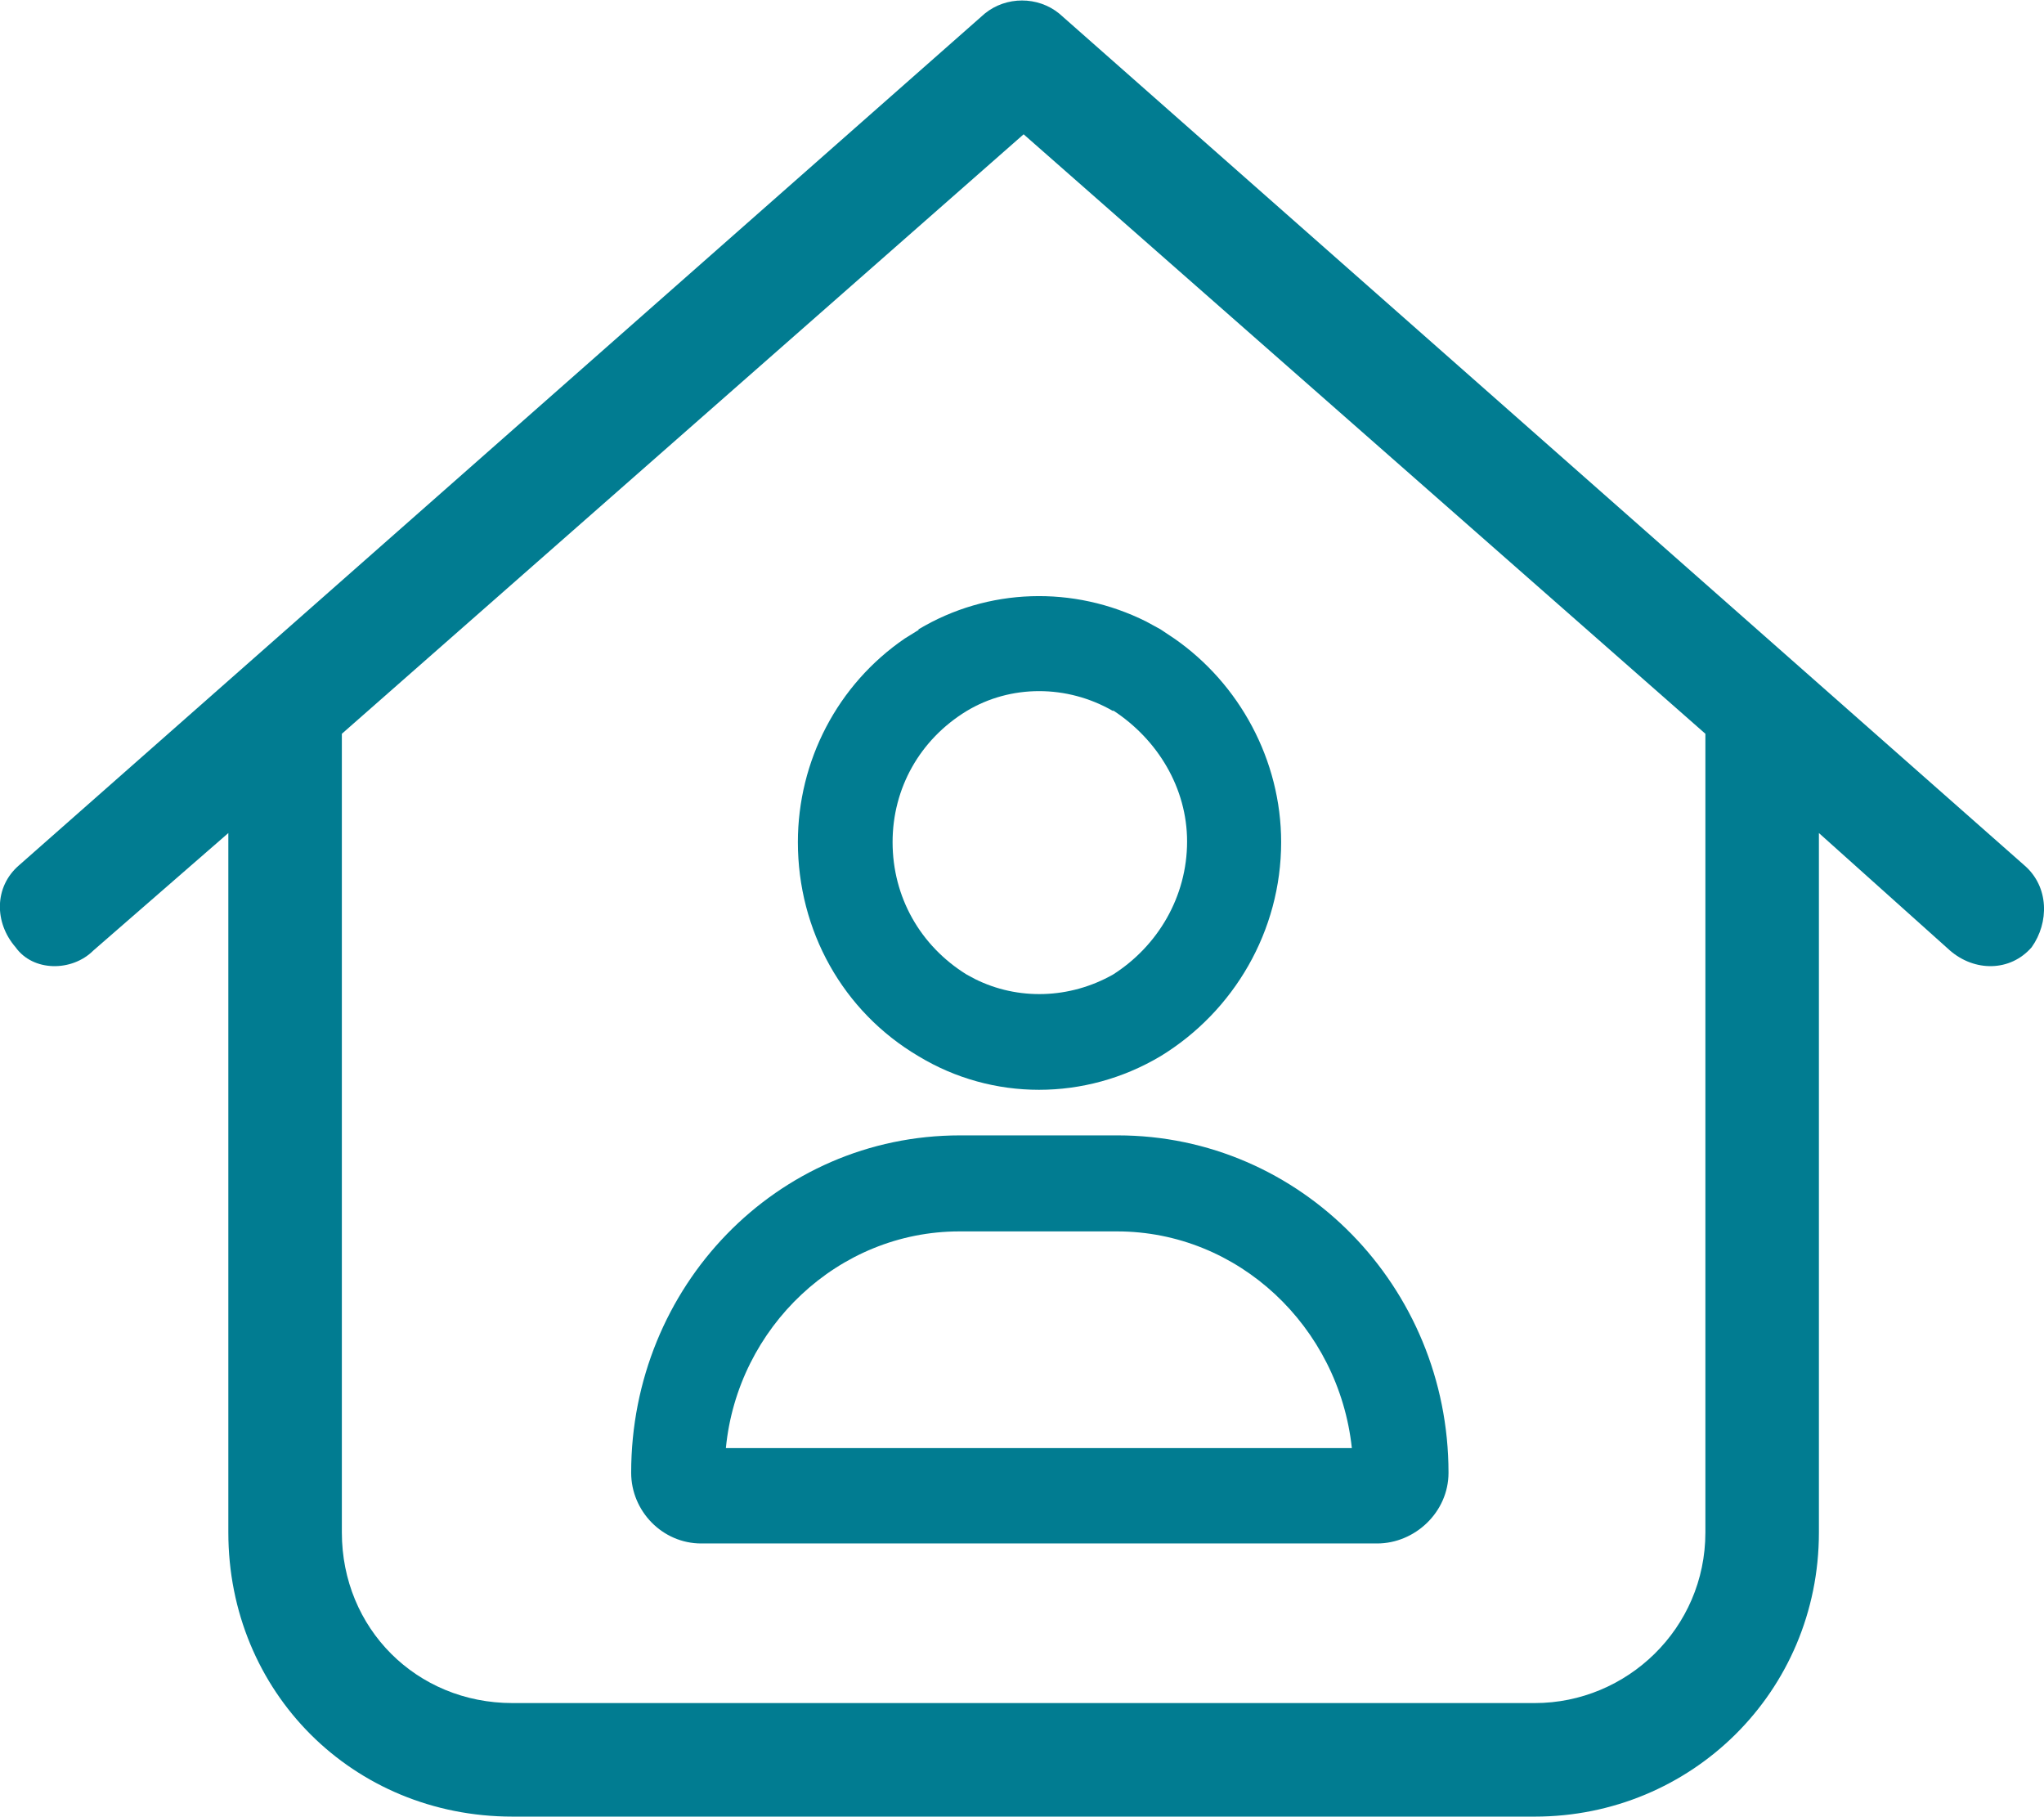 <?xml version="1.0" encoding="UTF-8"?>
<svg id="Layer_2" data-name="Layer 2" xmlns="http://www.w3.org/2000/svg" viewBox="0 0 31.51 28">
  <defs>
    <style>
      .cls-1, .cls-2 {
        fill: #017c91;
      }

      .cls-2 {
        fill-rule: evenodd;
      }
    </style>
  </defs>
  <g id="Layer_1-2" data-name="Layer 1">
    <path class="cls-1" d="M16.33.21l14.88,13.13c.38.33.38.88.11,1.26-.33.38-.88.38-1.26.05l-2.02-1.81v10.78c0,2.46-1.97,4.38-4.38,4.38H7.9c-2.46,0-4.38-1.92-4.38-4.38v-10.78l-2.08,1.81c-.33.33-.93.33-1.2-.05-.33-.38-.33-.93.05-1.26L15.18.21c.33-.27.82-.27,1.15,0ZM5.27,23.62c0,1.48,1.15,2.63,2.63,2.63h15.76c1.42,0,2.63-1.15,2.63-2.63v-12.31L15.78,2.07,5.27,11.31v12.31Z"/>
    <path class="cls-2" d="M17.23,17.5c2.82,0,5.1,2.33,5.1,5.2,0,.61-.52,1.09-1.1,1.09h-10.42c-.6,0-1.08-.5-1.08-1.09,0-2.87,2.24-5.2,5.07-5.2h2.44ZM14.79,18.98c-1.87,0-3.42,1.48-3.6,3.34h9.65c-.2-1.87-1.75-3.34-3.62-3.34h-2.44Z"/>
    <path class="cls-2" d="M14.16,9.7c1.07-.64,2.39-.68,3.51-.12l.22.12h0s.21.14.21.14c1.01.7,1.65,1.88,1.65,3.14,0,1.37-.73,2.61-1.86,3.3h0c-1.16.69-2.59.69-3.73,0-1.17-.69-1.86-1.94-1.86-3.3,0-1.25.61-2.43,1.65-3.14l.21-.13ZM17.16,10.96c-.71-.41-1.58-.41-2.26,0h0c-.72.44-1.14,1.19-1.14,2.02,0,.85.43,1.6,1.14,2.04l.13.07c.66.33,1.46.31,2.13-.07.69-.44,1.14-1.2,1.14-2.05,0-.82-.45-1.57-1.14-2.02Z"/>
  </g>
</svg>